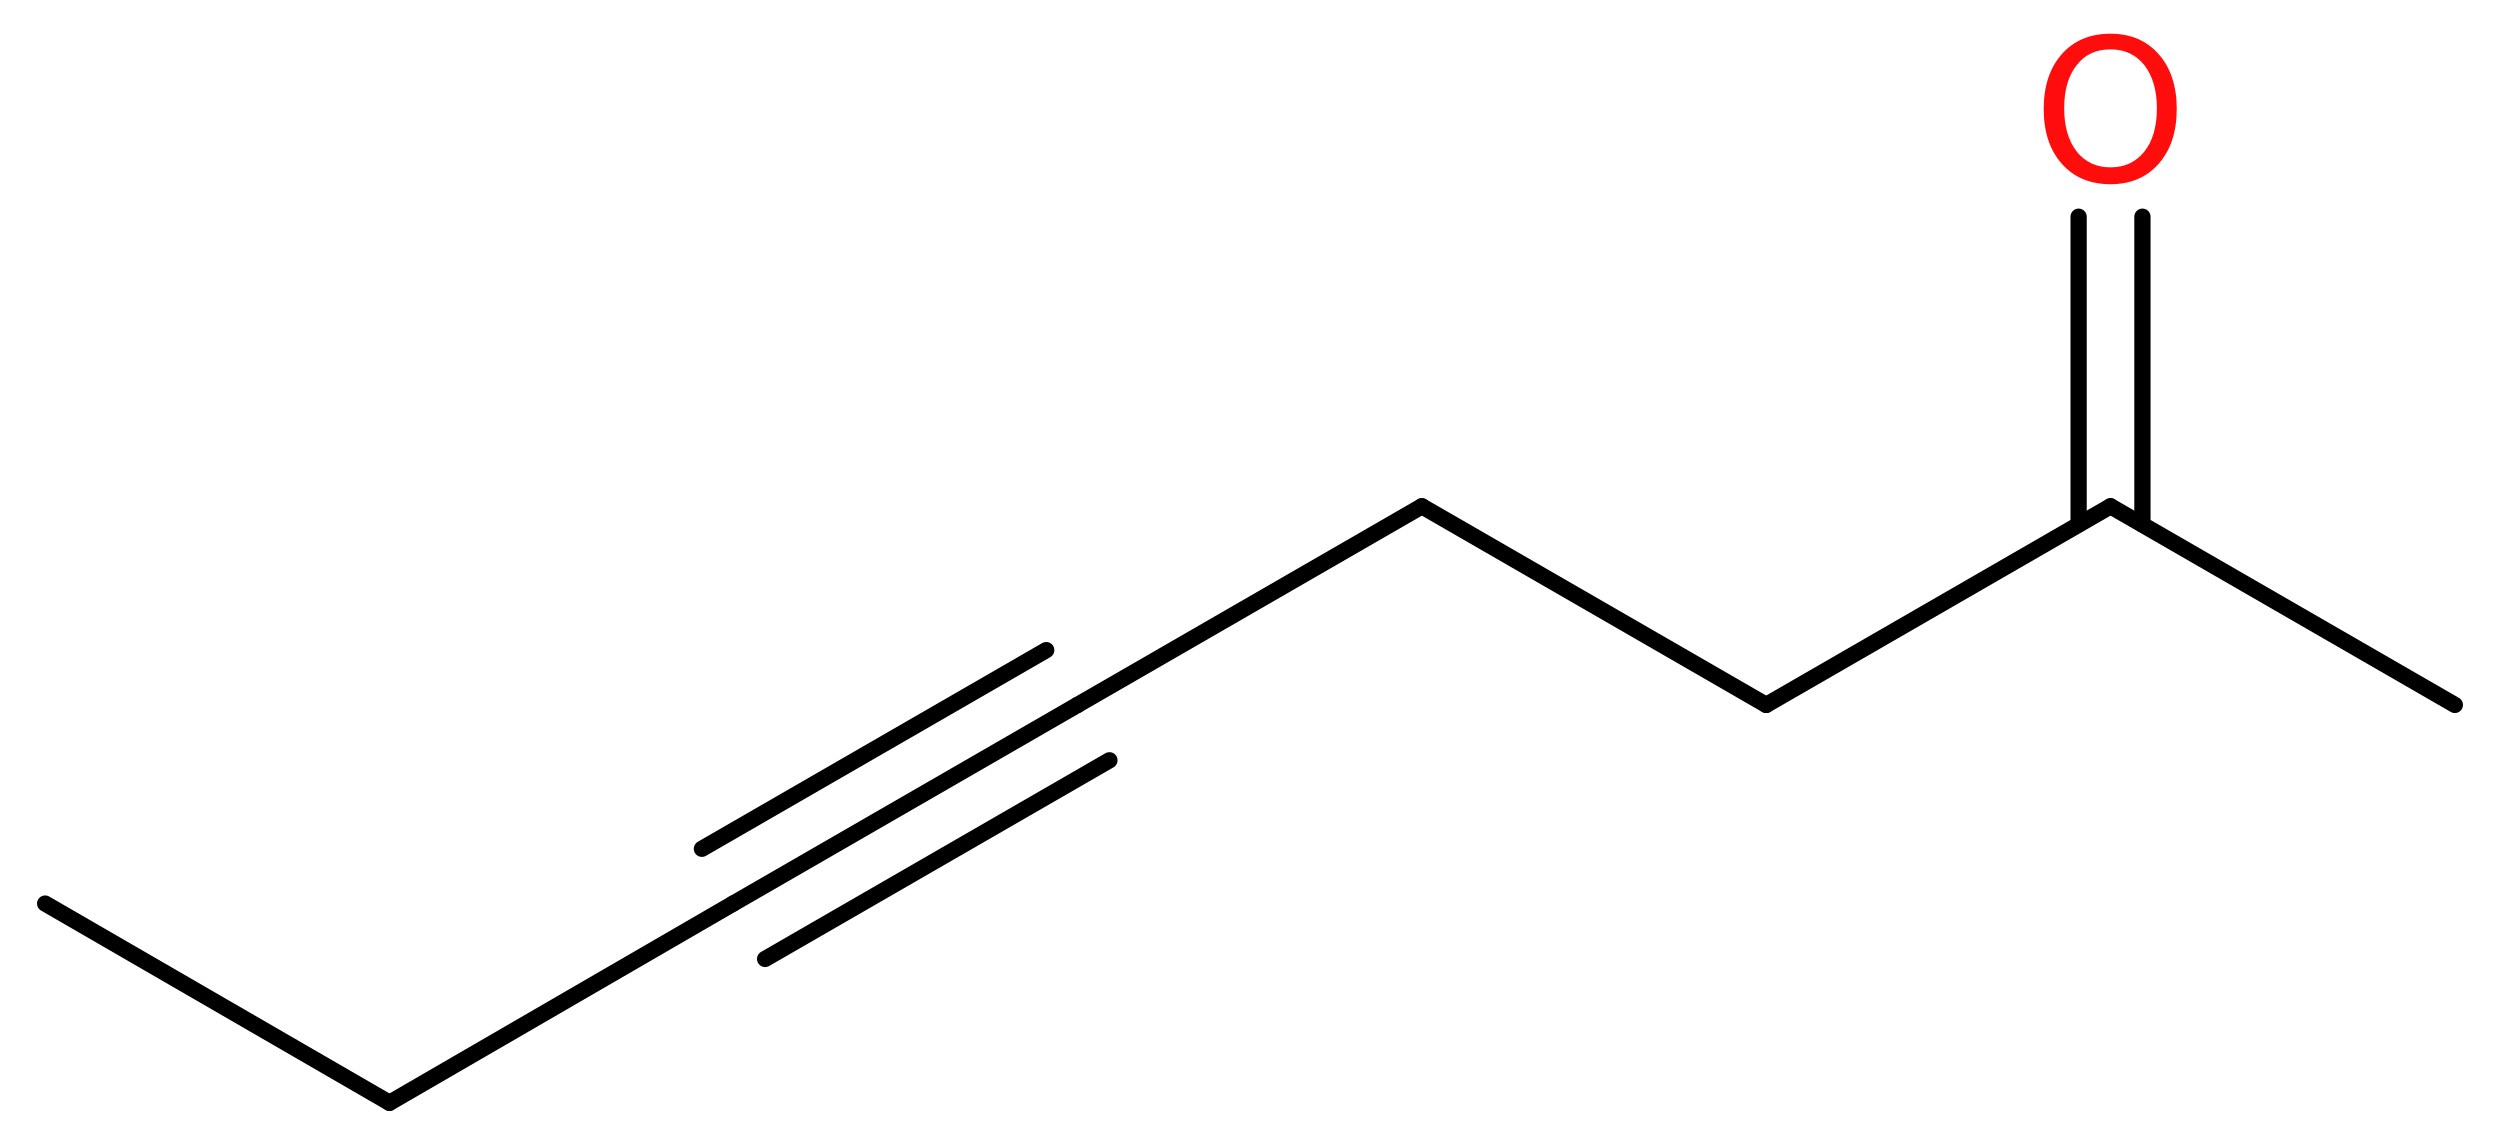 <?xml version='1.0' encoding='UTF-8'?>
<!DOCTYPE svg PUBLIC "-//W3C//DTD SVG 1.1//EN" "http://www.w3.org/Graphics/SVG/1.1/DTD/svg11.dtd">
<svg version='1.2' xmlns='http://www.w3.org/2000/svg' xmlns:xlink='http://www.w3.org/1999/xlink' width='41.53mm' height='19.06mm' viewBox='0 0 41.53 19.06'>
  <desc>Generated by the Chemistry Development Kit (http://github.com/cdk)</desc>
  <g stroke-linecap='round' stroke-linejoin='round' stroke='#000000' stroke-width='.27' fill='#FF0D0D'>
    <rect x='.0' y='.0' width='42.0' height='20.0' fill='#FFFFFF' stroke='none'/>
    <g id='mol1' class='mol'>
      <line id='mol1bnd1' class='bond' x1='.75' y1='15.01' x2='6.47' y2='18.32'/>
      <line id='mol1bnd2' class='bond' x1='6.47' y1='18.32' x2='12.18' y2='15.01'/>
      <g id='mol1bnd3' class='bond'>
        <line x1='12.18' y1='15.01' x2='17.9' y2='11.71'/>
        <line x1='11.66' y1='14.1' x2='17.38' y2='10.8'/>
        <line x1='12.71' y1='15.93' x2='18.43' y2='12.63'/>
      </g>
      <line id='mol1bnd4' class='bond' x1='17.9' y1='11.71' x2='23.62' y2='8.41'/>
      <line id='mol1bnd5' class='bond' x1='23.62' y1='8.41' x2='29.34' y2='11.71'/>
      <line id='mol1bnd6' class='bond' x1='29.34' y1='11.71' x2='35.06' y2='8.41'/>
      <line id='mol1bnd7' class='bond' x1='35.06' y1='8.41' x2='40.78' y2='11.71'/>
      <g id='mol1bnd8' class='bond'>
        <line x1='34.53' y1='8.71' x2='34.53' y2='3.6'/>
        <line x1='35.59' y1='8.71' x2='35.59' y2='3.6'/>
      </g>
      <path id='mol1atm9' class='atom' d='M35.06 .82q-.36 .0 -.56 .26q-.21 .26 -.21 .72q.0 .45 .21 .72q.21 .26 .56 .26q.35 .0 .56 -.26q.21 -.26 .21 -.72q.0 -.45 -.21 -.72q-.21 -.26 -.56 -.26zM35.06 .56q.5 .0 .8 .34q.3 .34 .3 .91q.0 .57 -.3 .91q-.3 .34 -.8 .34q-.51 .0 -.81 -.34q-.3 -.34 -.3 -.91q.0 -.57 .3 -.91q.3 -.34 .81 -.34z' stroke='none'/>
    </g>
  </g>
</svg>
